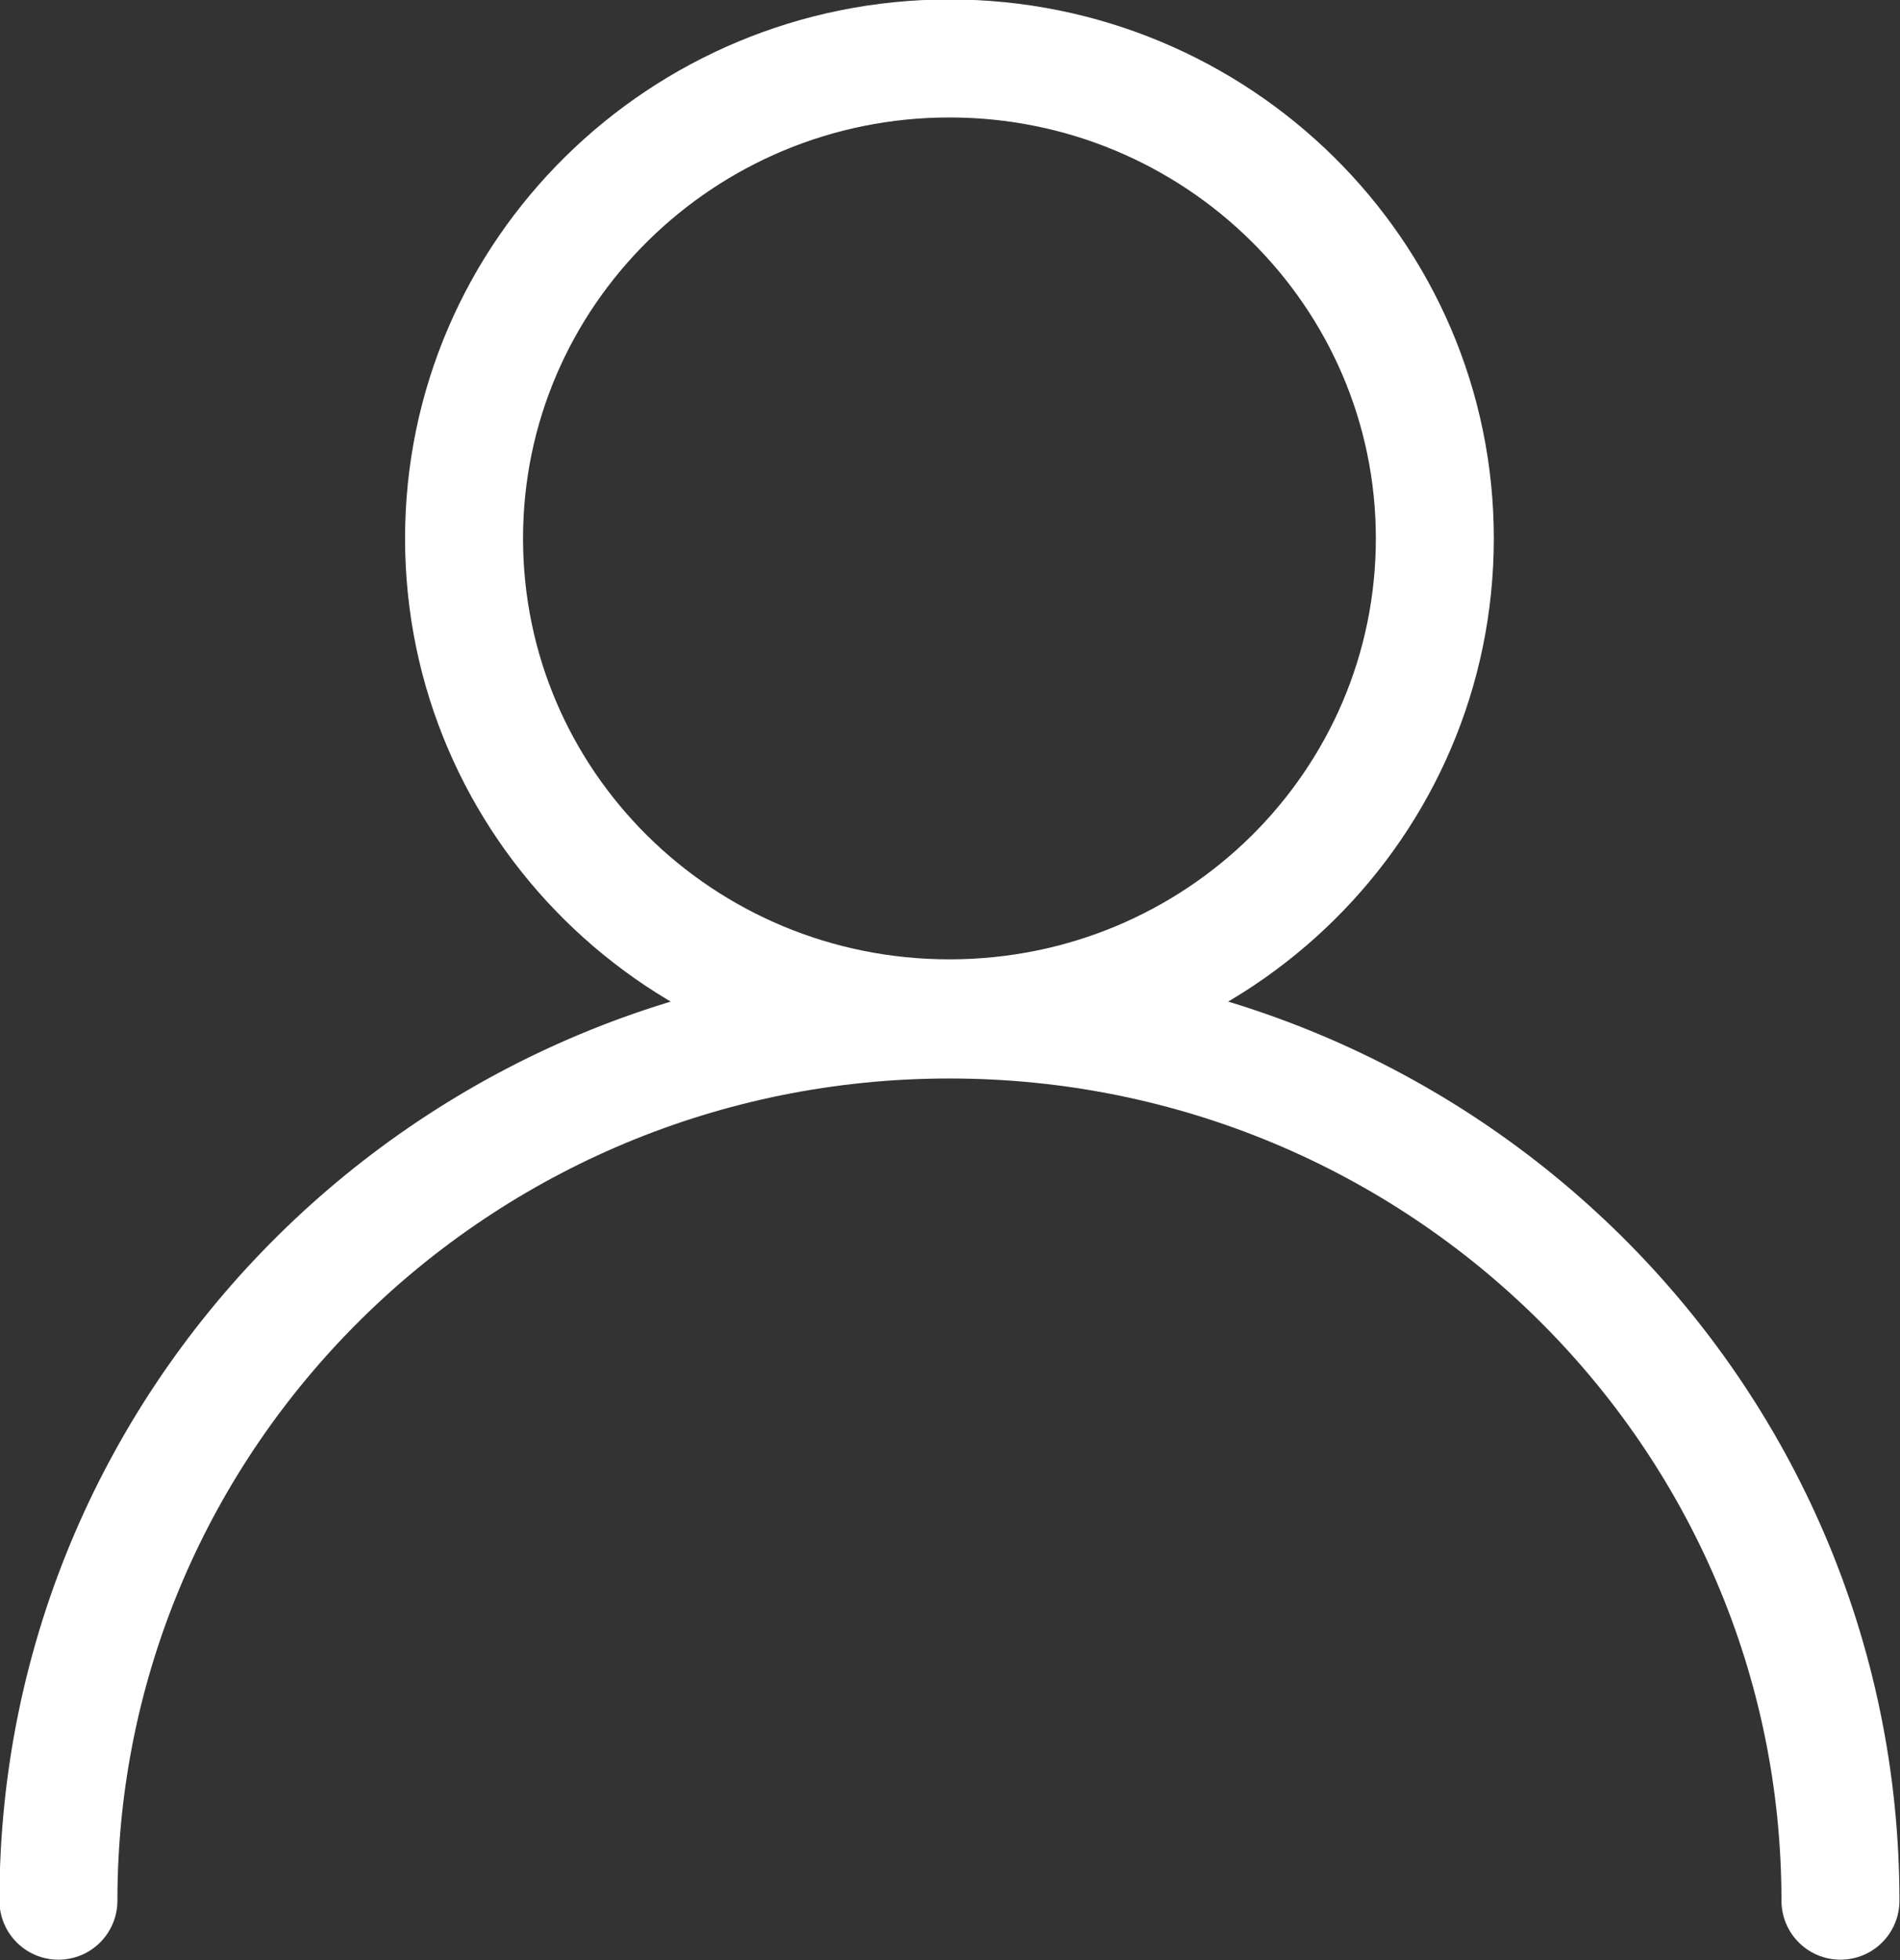 <?xml version="1.0" encoding="UTF-8"?>
<svg id="Ebene_1" data-name="Ebene 1" xmlns="http://www.w3.org/2000/svg" viewBox="0 0 16.91 17.44">
  <rect x="0" y="0" width="16.91" height="17.44" fill="#333333" stroke="none"/>
  <defs>
    <style>
      .cls-1 {
        fill: none;
        stroke: #fff;
        stroke-linecap: round;
        stroke-miterlimit: 10;
        stroke-width: 1.05px;
      }
    </style>
  </defs>
  <path class="cls-1" d="M.52,16.91c0-4.33,3.55-7.84,7.93-7.84s7.93,3.51,7.93,7.84M12.77,4.79c0,2.36-1.93,4.27-4.32,4.27s-4.32-1.91-4.32-4.27S6.07.52,8.45.52s4.32,1.91,4.32,4.27Z"/>
</svg>
